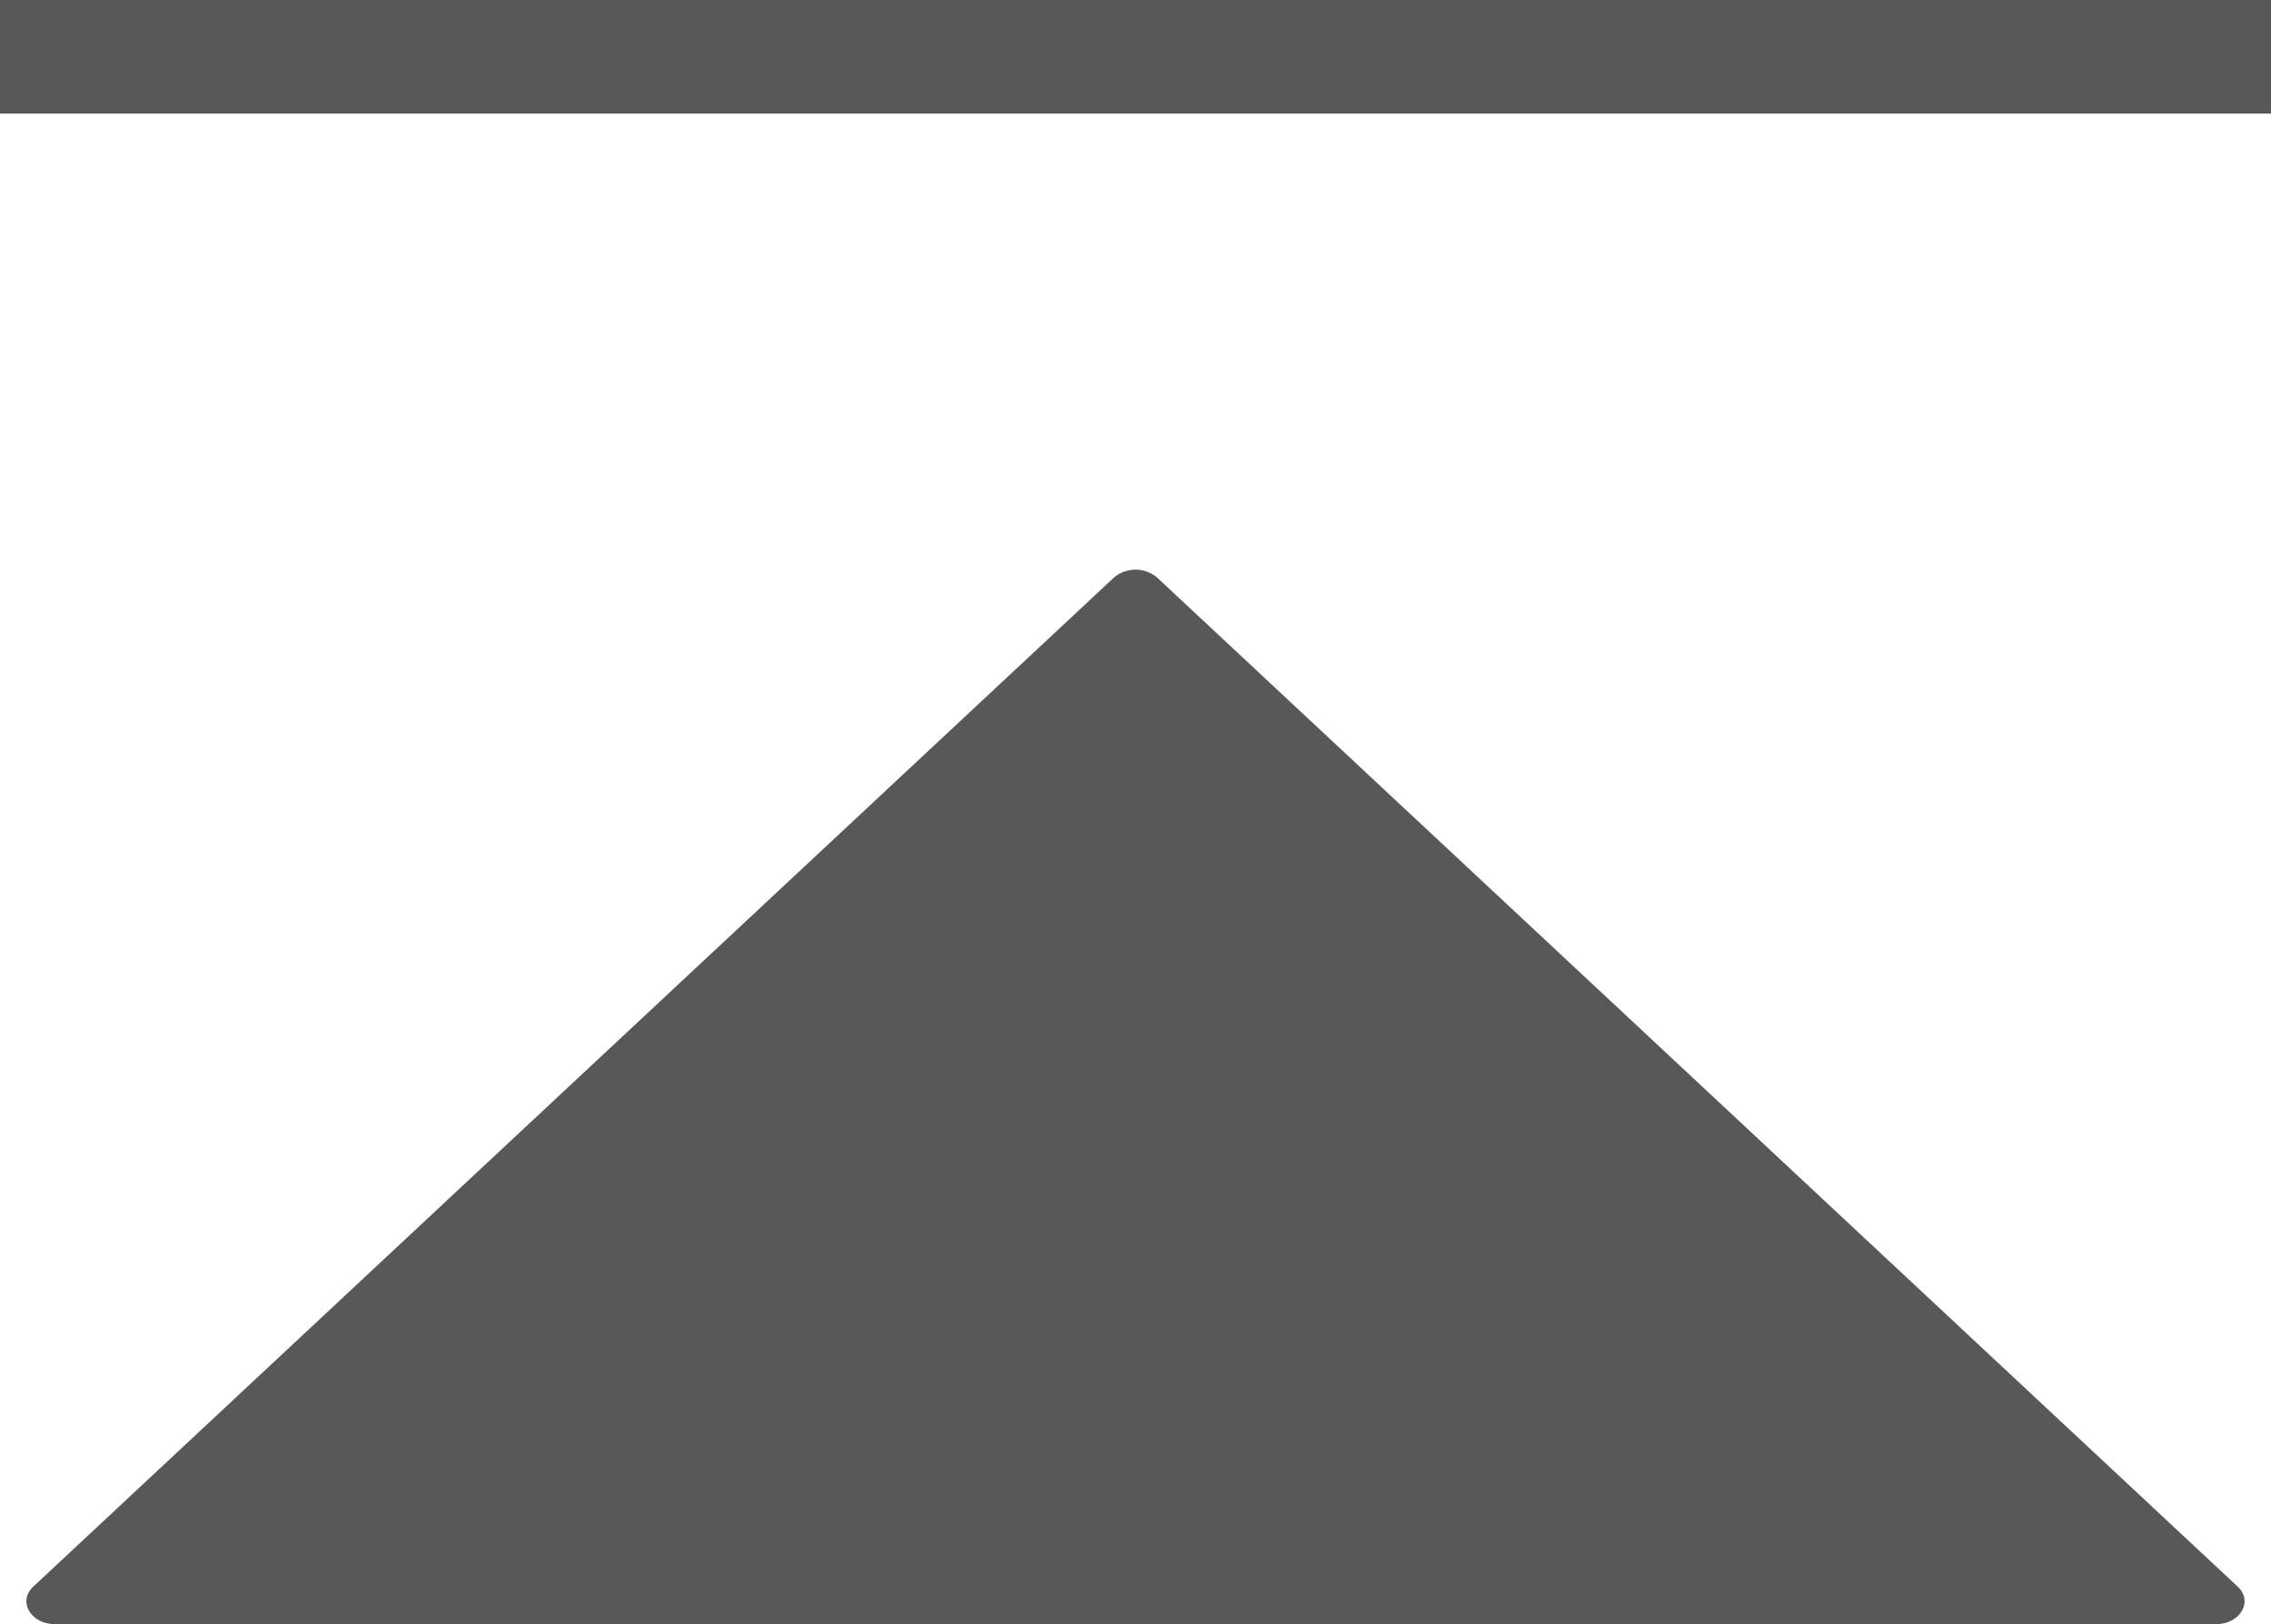 <svg xmlns="http://www.w3.org/2000/svg" width="40" height="28.61" viewBox="0 0 40 28.61">
  <g id="처음페이지" transform="translate(-297 -1769)">
    <g id="그룹_62" data-name="그룹 62" transform="translate(297 1769)">
      <line id="선_17" data-name="선 17" x1="40" transform="translate(0 1)" fill="#f200ff"/>
      <rect id="사각형_111" data-name="사각형 111" width="40" height="2" fill="#585858"/>
    </g>
    <path id="패스_102" data-name="패스 102" d="M512.394,529.438l-19.032,17.774c-.278.26-.045.66.383.66h38.061c.429,0,.661-.4.384-.66l-19.031-17.774A.59.59,0,0,0,512.394,529.438Z" transform="translate(-195.776 1249.738)" fill="#585858"/>
  </g>
</svg>
